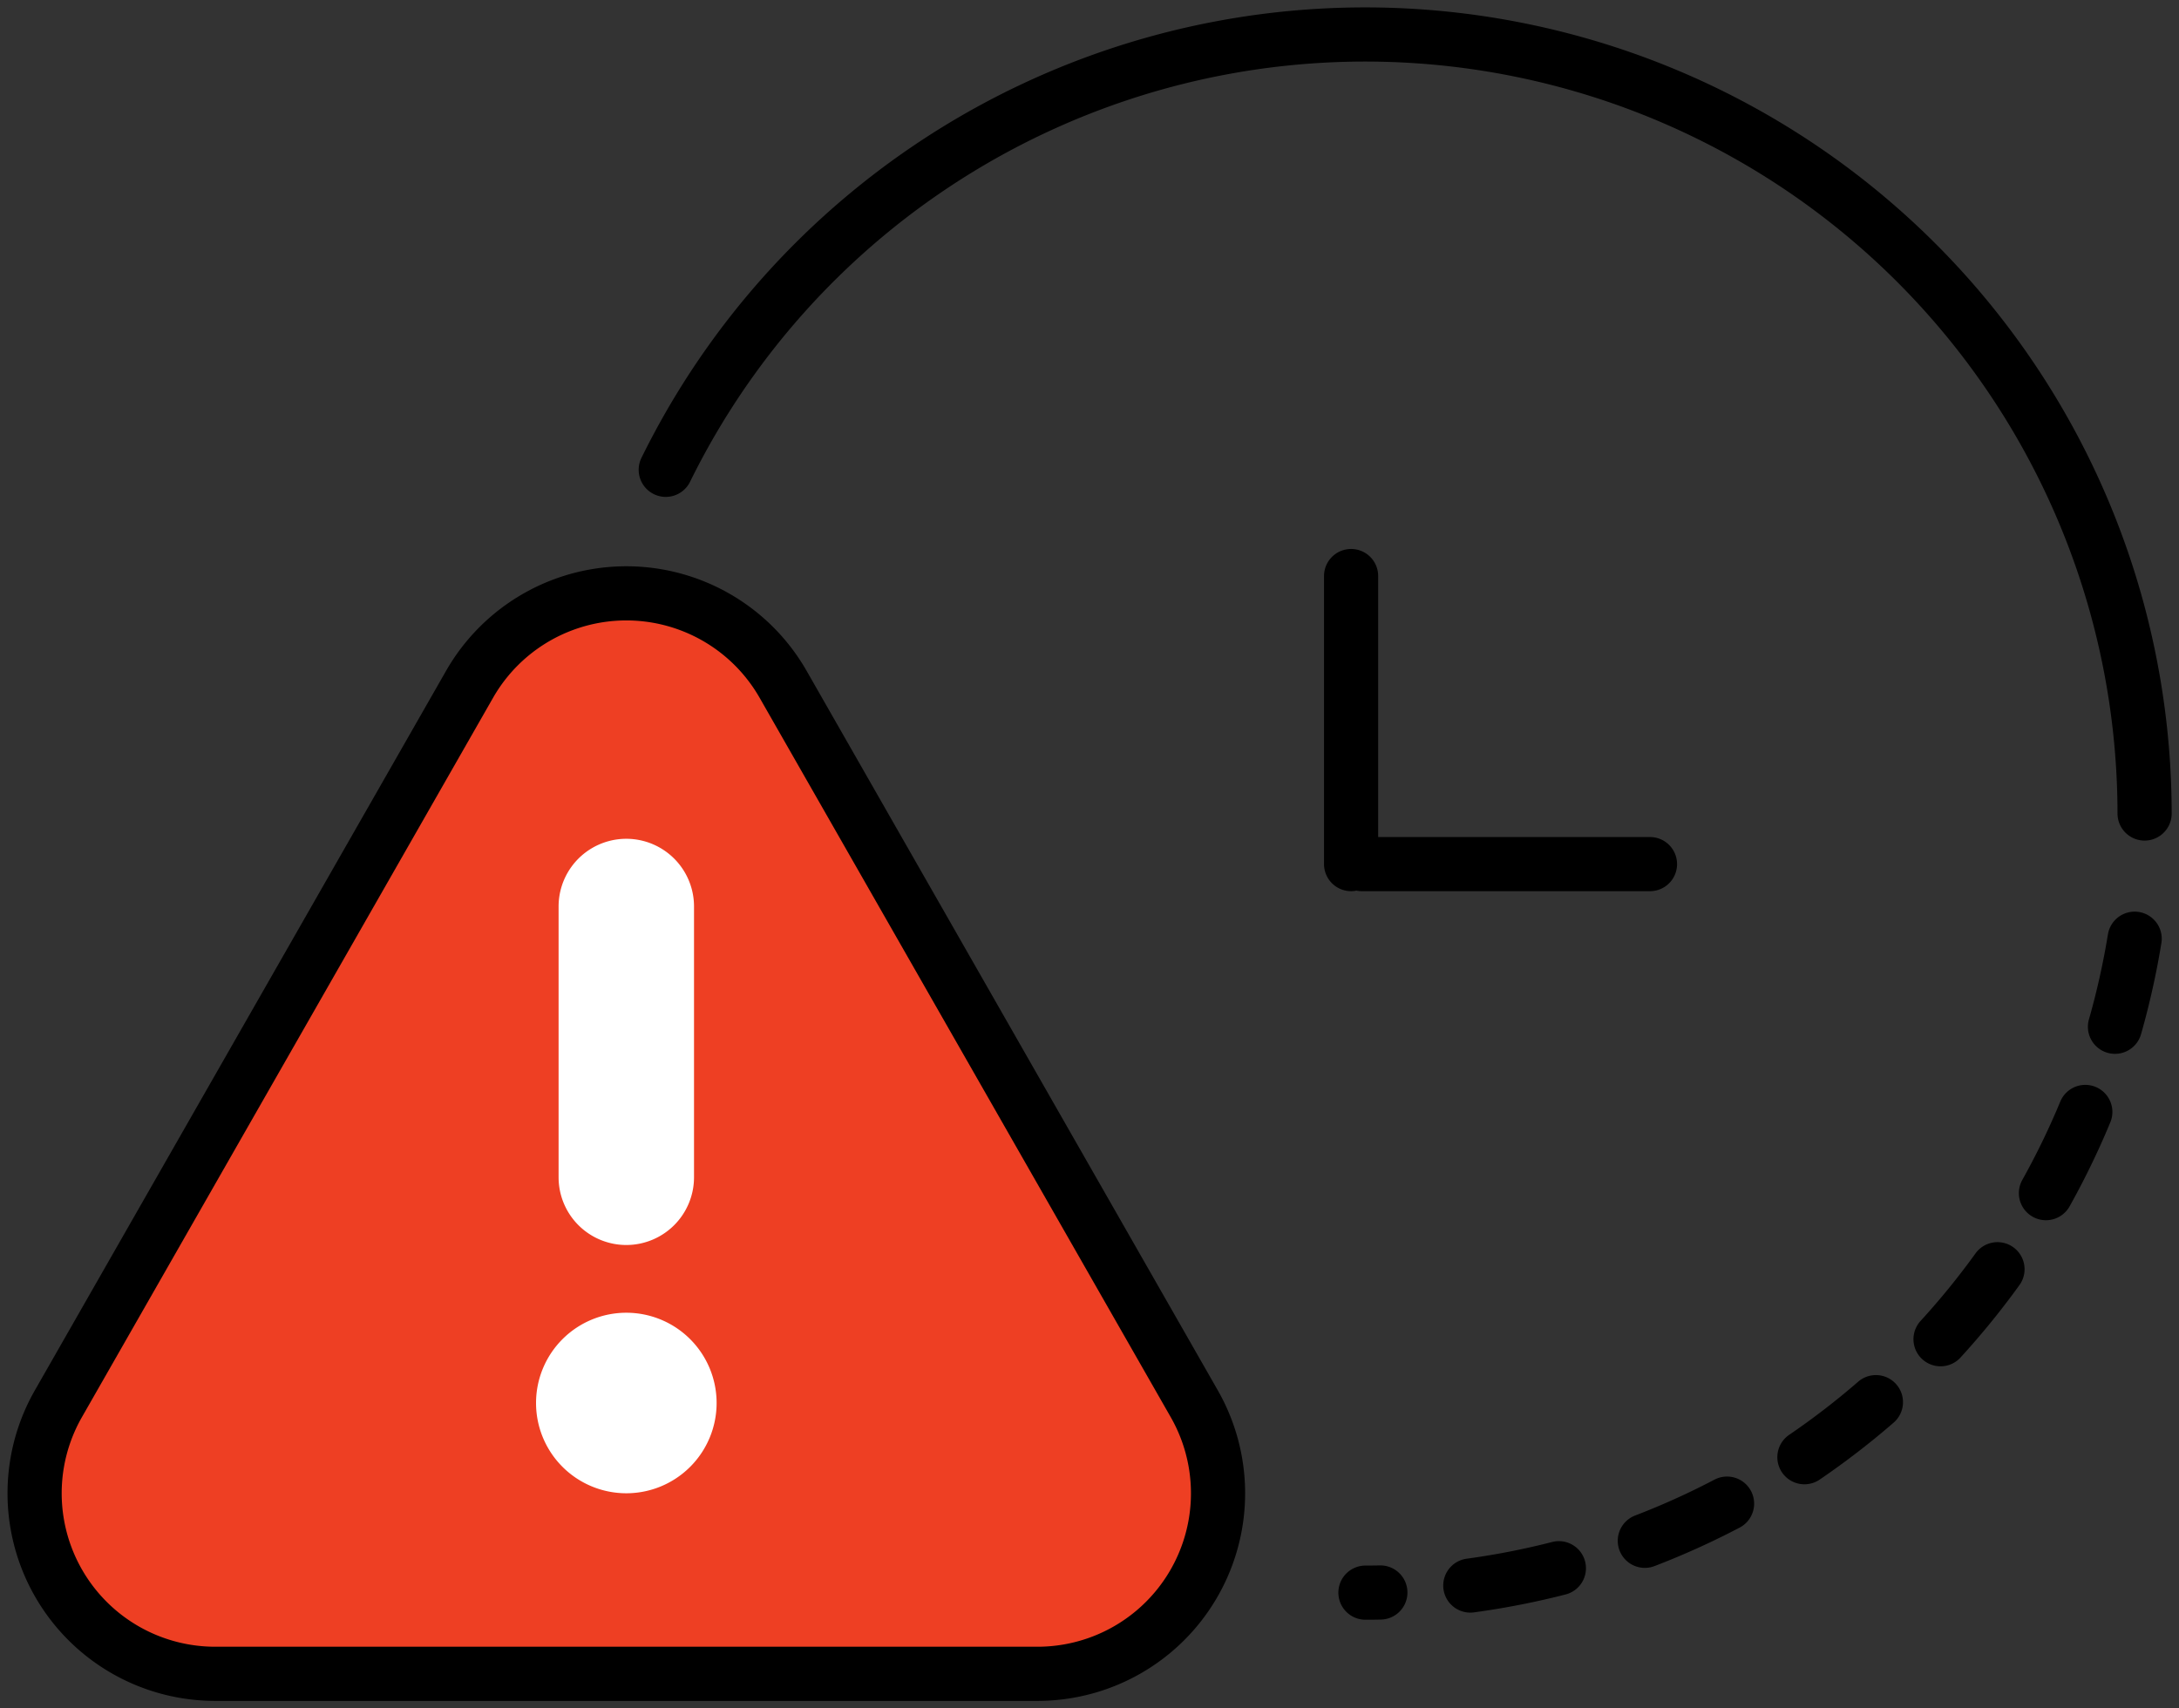 <svg xmlns="http://www.w3.org/2000/svg" xmlns:xlink="http://www.w3.org/1999/xlink" width="120.677"
  height="94.618" viewBox="0 0 120.677 94.618">
  <rect x="0" y="0" width="120.677" height="94.618" fill="#333333" stroke="none"/>
  <defs>
    <clipPath id="clip-path">
      <rect id="Rectangle_3129" data-name="Rectangle 3129" width="120.677" height="94.618"
        fill="none" />
    </clipPath>
  </defs>
  <g id="Group_9731" data-name="Group 9731" transform="translate(0 0)">
    <g id="Group_9731-2" data-name="Group 9731" transform="translate(0 0)"
      clip-path="url(#clip-path)">
      <path id="Path_53952" data-name="Path 53952"
        d="M65.737,70.807,42.969,30.96a10,10,0,0,0-17.366,0L2.833,70.807A10,10,0,0,0,11.516,85.77H57.054a10,10,0,0,0,8.684-14.963"
        transform="translate(0.402 6.947)" fill="#ee3f23" />
      <path id="Path_53953" data-name="Path 53953"
        d="M65.737,70.807,42.969,30.96a10,10,0,0,0-17.366,0L2.833,70.807A10,10,0,0,0,11.516,85.77H57.054A10,10,0,0,0,65.737,70.807Z"
        transform="translate(0.402 6.947)" fill="none" stroke="#000" stroke-linecap="round"
        stroke-linejoin="round" stroke-width="3" />
      <path id="Path_53954" data-name="Path 53954"
        d="M28.147,59.143a3.751,3.751,0,0,1-3.75-3.751v-15a3.75,3.75,0,1,1,7.5,0v15a3.752,3.752,0,0,1-3.751,3.751"
        transform="translate(6.539 9.821)" fill="#fff" />
      <path id="Path_53955" data-name="Path 53955" d="M28.412,67.346a5,5,0,1,0-5-5,5,5,0,0,0,5,5"
        transform="translate(6.275 15.37)" fill="#fff" />
      <path id="Path_53956" data-name="Path 53956"
        d="M102.237,41.007a43.171,43.171,0,0,1-42.6,36.223" transform="translate(15.984 10.991)"
        fill="none" stroke="#000" stroke-linecap="round" stroke-linejoin="round" stroke-width="3"
        stroke-dasharray="5 5" />
      <path id="Path_53957" data-name="Path 53957"
        d="M29.077,25.622a43.166,43.166,0,0,1,81.9,19.038" transform="translate(7.794 0.402)"
        fill="none" stroke="#000" stroke-linecap="round" stroke-linejoin="round" stroke-width="3" />
      <line id="Line_1369" data-name="Line 1369" y2="15.957" transform="translate(74.826 31.908)"
        fill="none" stroke="#000" stroke-linecap="round" stroke-linejoin="round" stroke-width="3" />
      <line id="Line_1370" data-name="Line 1370" x1="15.957" transform="translate(75.422 47.865)"
        fill="none" stroke="#000" stroke-linecap="round" stroke-linejoin="round" stroke-width="3" />
    </g>
  </g>
</svg>
